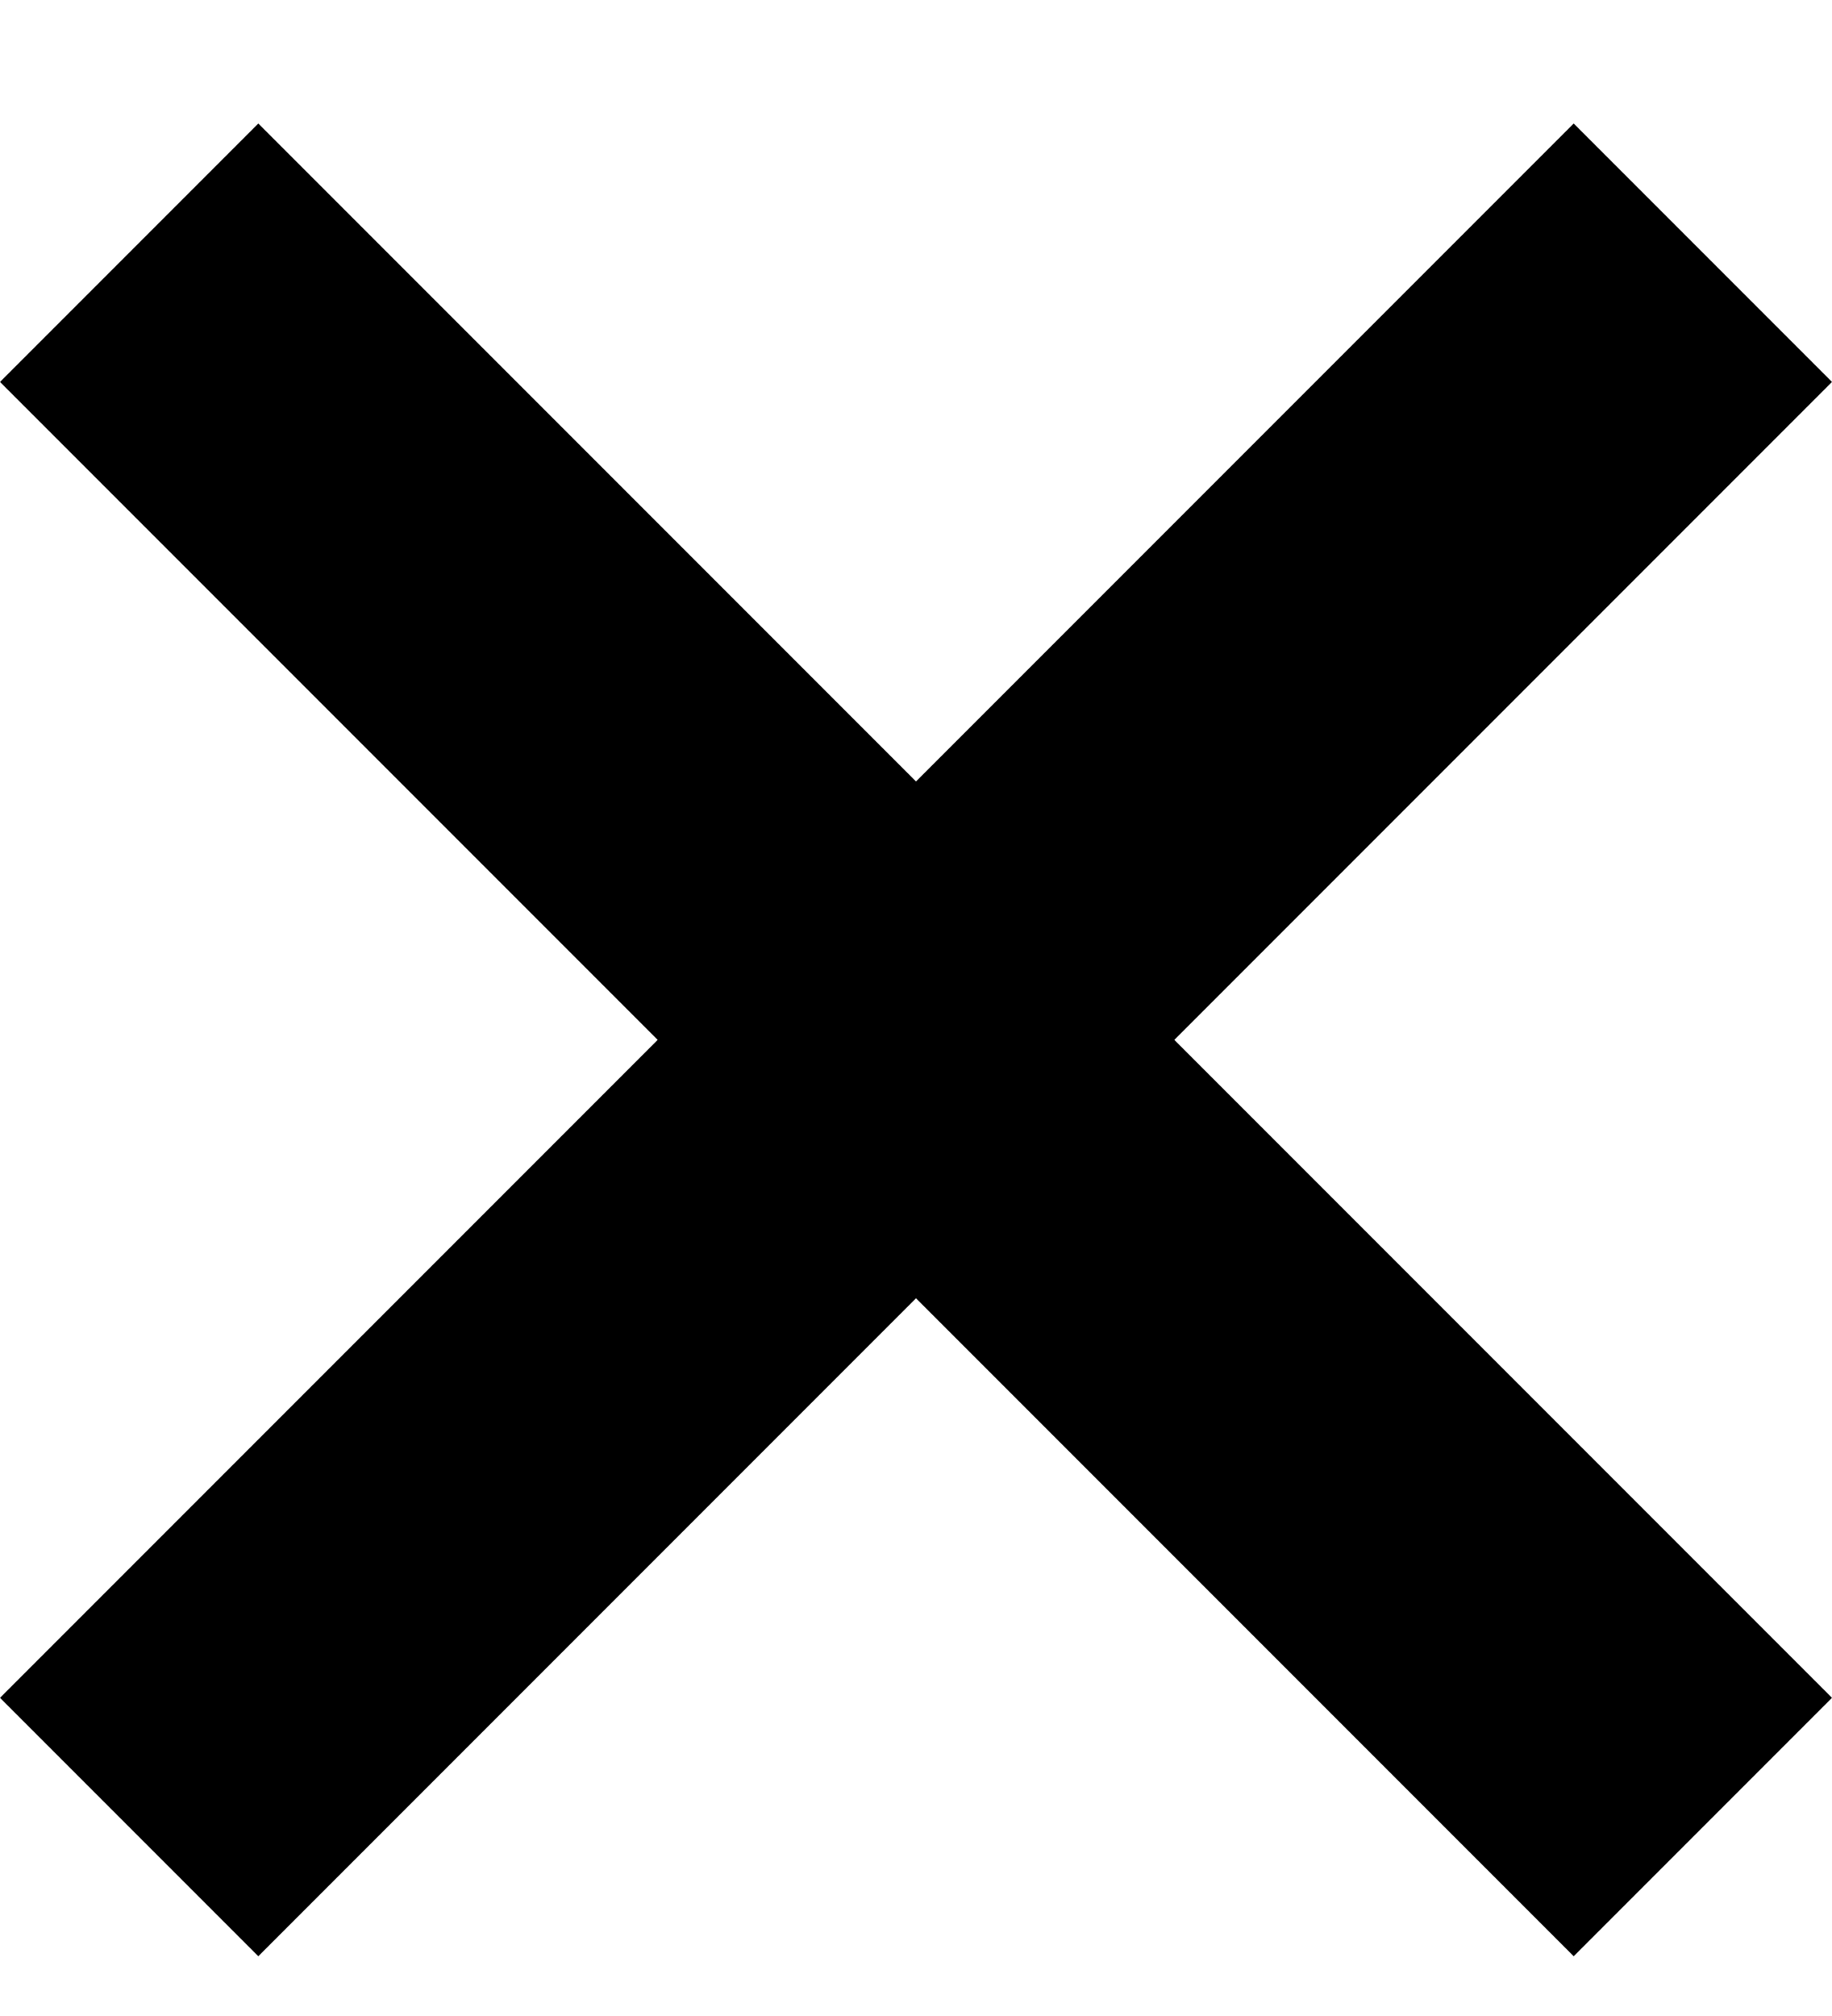 <svg width="10" height="11" viewBox="0 0 10 11" fill="none" xmlns="http://www.w3.org/2000/svg">
<path d="M8.59 0.674L5 4.264L1.41 0.674L0 2.084L3.59 5.674L0 9.264L1.41 10.674L5 7.084L8.59 10.674L10 9.264L6.41 5.674L10 2.084L8.59 0.674Z" fill="black"/>
</svg>
